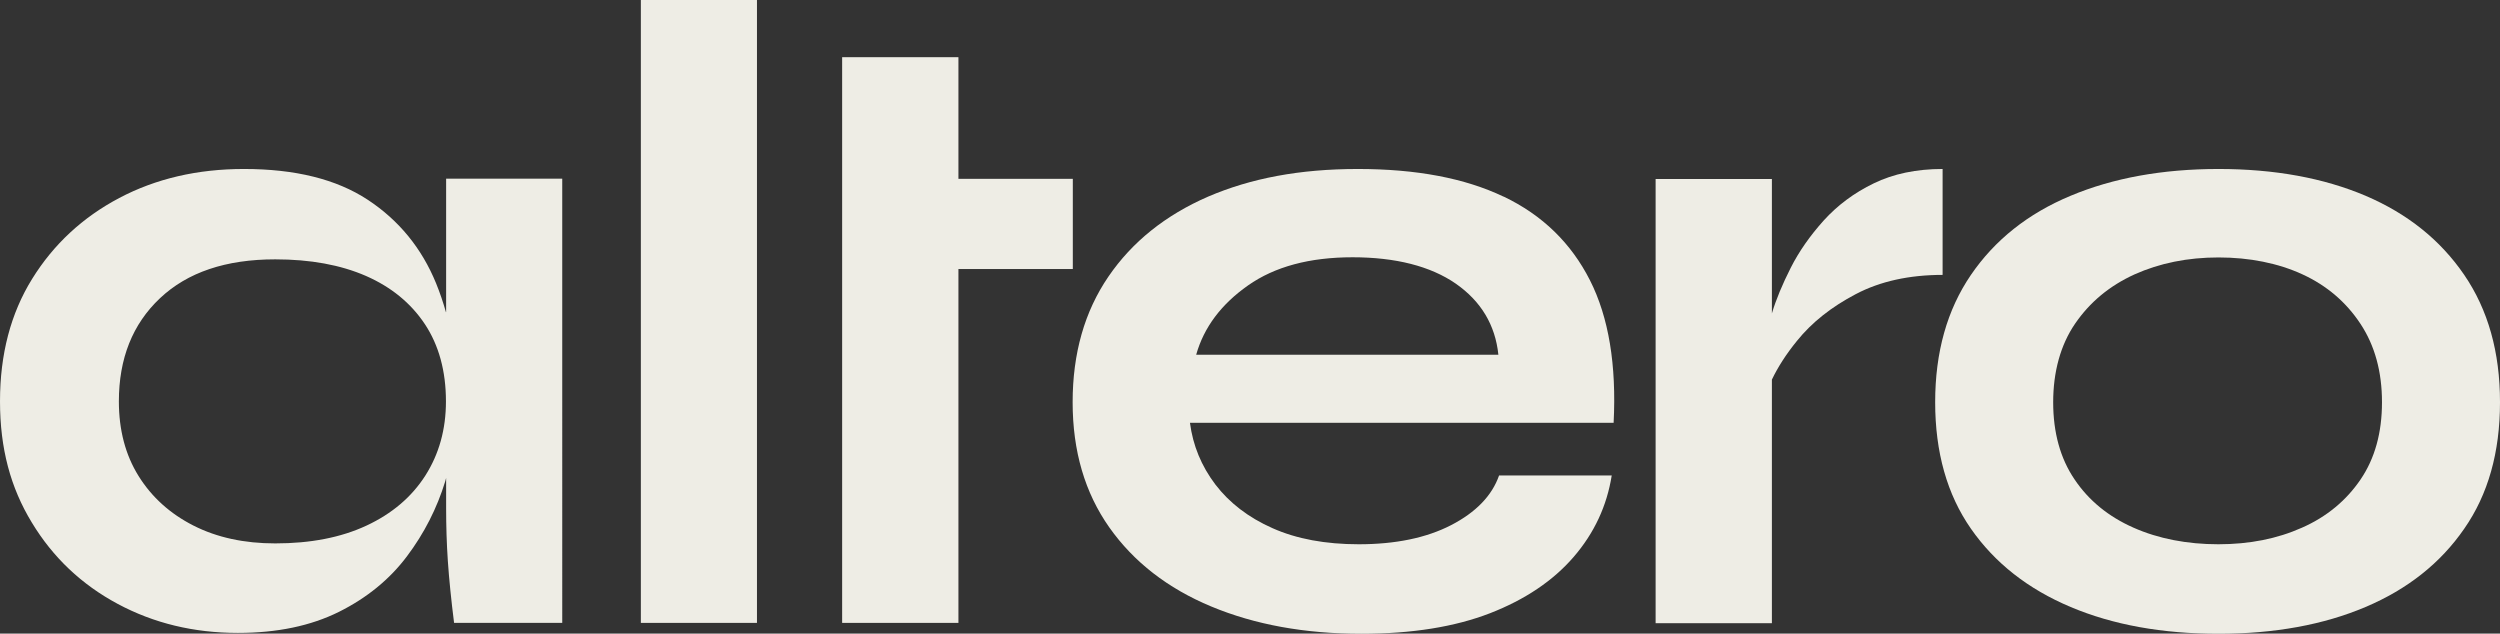 <svg xmlns="http://www.w3.org/2000/svg" id="Layer_2" data-name="Layer 2" viewBox="0 0 144.69 36.67"><rect x="0" y="0" width="144.69" height="36.67" fill="#333333" stroke="none"/><defs><style> .cls-1 { fill: #eeede5; } </style></defs><g id="Layer_1-2" data-name="Layer 1"><path class="cls-1" d="M25.81,18.07c-.16-.57-.35-1.13-.57-1.67-.83-2.03-2.15-3.65-3.96-4.84-1.81-1.19-4.2-1.78-7.16-1.78-2.69,0-5.1.56-7.22,1.68-2.12,1.12-3.8,2.68-5.04,4.68-1.24,2-1.86,4.36-1.86,7.09s.61,4.99,1.84,7.01c1.22,2.02,2.88,3.59,4.97,4.71,2.09,1.12,4.4,1.68,6.96,1.68,2.28,0,4.22-.41,5.85-1.22,1.62-.81,2.93-1.88,3.93-3.21,1-1.33,1.74-2.78,2.22-4.35.02-.06.03-.13.05-.19v1.77c0,1,.03,2.02.1,3.05.07,1.03.19,2.22.36,3.57h6.26V10.34h-6.72v7.72ZM24.62,27.52c-.79,1.24-1.93,2.21-3.41,2.9-1.48.69-3.24,1.03-5.28,1.03-1.79,0-3.37-.34-4.73-1.03-1.36-.69-2.42-1.65-3.18-2.87-.76-1.22-1.14-2.66-1.14-4.32,0-2.48.79-4.47,2.38-5.97,1.59-1.5,3.81-2.25,6.67-2.25,2.03,0,3.78.32,5.25.96,1.46.64,2.6,1.57,3.41,2.79.81,1.22,1.22,2.72,1.22,4.47,0,1.62-.4,3.05-1.19,4.29"></path><rect class="cls-1" x="37.09" width="6.72" height="36.05"></rect><polygon class="cls-1" points="62.09 15.57 62.09 10.35 55.47 10.35 55.47 3.31 48.74 3.31 48.74 36.05 55.47 36.05 55.47 15.57 62.09 15.57"></polygon><path class="cls-1" d="M87.02,11.38c-2.24-1.07-5.05-1.6-8.43-1.6s-6.2.54-8.67,1.6c-2.46,1.07-4.39,2.61-5.77,4.63-1.38,2.02-2.07,4.44-2.07,7.27s.71,5.24,2.12,7.24c1.41,2,3.38,3.53,5.9,4.58,2.52,1.05,5.41,1.58,8.69,1.58,2.93,0,5.41-.4,7.45-1.19,2.03-.79,3.65-1.88,4.84-3.26,1.19-1.38,1.92-2.95,2.2-4.71h-6.52c-.41,1.17-1.34,2.13-2.77,2.87-1.43.74-3.22,1.11-5.35,1.11-1.93,0-3.6-.31-4.99-.93-1.4-.62-2.5-1.47-3.31-2.53-.81-1.07-1.3-2.26-1.47-3.57h24.52c.17-3.34-.28-6.1-1.37-8.25-1.09-2.15-2.75-3.77-4.99-4.84M69.23,20.53c.45-1.59,1.45-2.92,3-4.01,1.55-1.09,3.57-1.63,6.05-1.63s4.51.51,5.98,1.53c1.46,1.02,2.28,2.39,2.46,4.11h-17.48Z"></path><path class="cls-1" d="M112.43,9.78c-1.52,0-2.85.28-3.98.83-1.14.55-2.1,1.27-2.9,2.15-.79.88-1.43,1.79-1.91,2.74-.48.95-.85,1.83-1.09,2.64v-7.78h-6.73v25.71h6.73v-14.1c.35-.73.83-1.48,1.45-2.24.86-1.07,2-1.97,3.41-2.71,1.41-.74,3.09-1.11,5.02-1.11v-6.1Z"></path><path class="cls-1" d="M142.62,15.91c-1.38-2.02-3.28-3.54-5.71-4.58-2.43-1.03-5.27-1.55-8.51-1.55s-6.1.52-8.56,1.55c-2.47,1.03-4.39,2.56-5.77,4.58-1.38,2.02-2.07,4.47-2.07,7.37s.69,5.34,2.07,7.32c1.38,1.98,3.3,3.49,5.77,4.53,2.46,1.04,5.32,1.55,8.56,1.55s6.08-.52,8.51-1.55c2.43-1.03,4.34-2.54,5.71-4.53,1.38-1.98,2.07-4.42,2.07-7.32s-.69-5.35-2.07-7.37M136.62,27.75c-.83,1.22-1.96,2.16-3.39,2.79-1.43.64-3.04.96-4.84.96s-3.47-.32-4.91-.96c-1.45-.64-2.59-1.57-3.41-2.79-.83-1.22-1.24-2.72-1.24-4.47s.42-3.31,1.27-4.55c.85-1.24,1.99-2.19,3.44-2.85,1.45-.65,3.07-.98,4.86-.98s3.45.33,4.86.98c1.41.65,2.53,1.61,3.36,2.87.83,1.26,1.24,2.77,1.24,4.53s-.41,3.25-1.24,4.47"></path></g></svg>